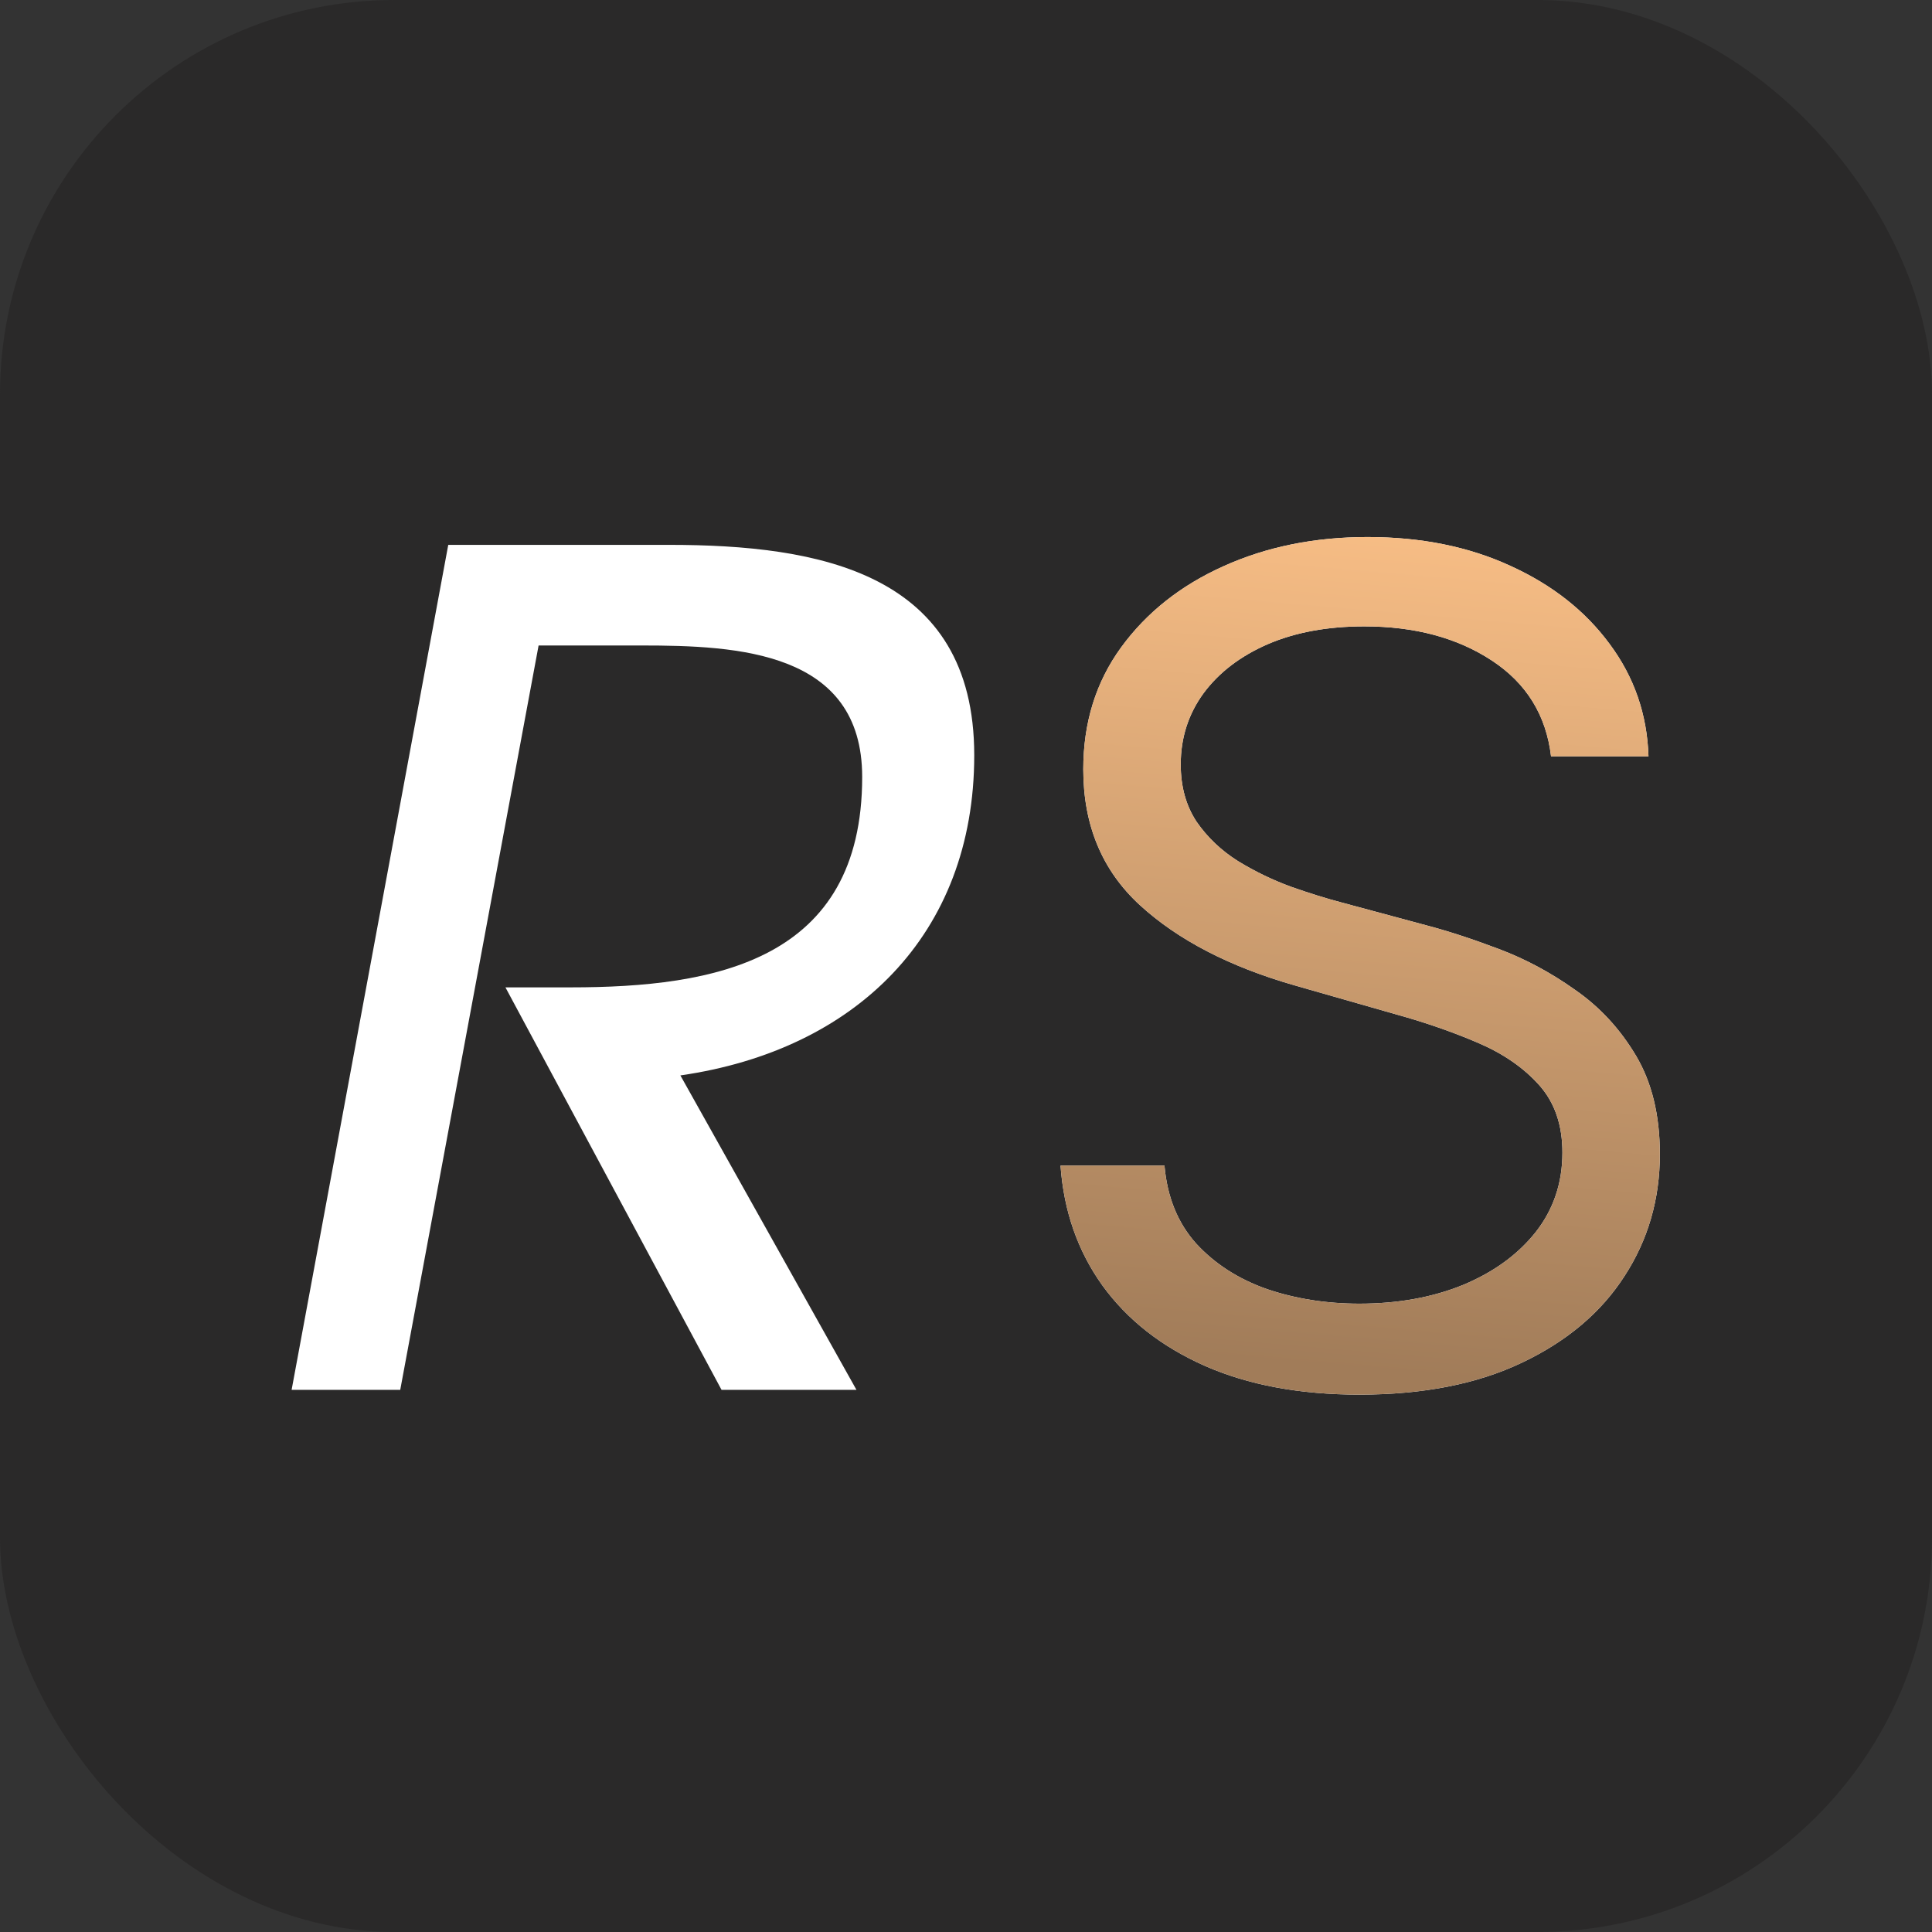 <?xml version="1.0" encoding="UTF-8"?> <svg xmlns="http://www.w3.org/2000/svg" width="98" height="98" viewBox="0 0 98 98" fill="none"><rect x="0" y="0" width="98" height="98" fill="#333333" stroke="none"/><rect width="98" height="98" rx="20" fill="#2A2929"></rect><path d="M14.792 70.5L22.738 27.638H33.932C41.53 27.638 49.418 29.03 49.418 38.31C49.418 47.416 43.386 53.274 34.512 54.55L43.444 70.5H36.6L25.638 50.084H28.944C36.252 50.084 43.734 48.75 43.734 39.412C43.734 33.032 37.412 32.742 32.54 32.742H27.32L20.302 70.5H14.792Z" fill="white"></path><path d="M78.676 38.364C78.429 36.276 77.427 34.656 75.669 33.503C73.912 32.349 71.756 31.773 69.202 31.773C67.334 31.773 65.7 32.075 64.3 32.679C62.913 33.283 61.828 34.114 61.045 35.171C60.276 36.228 59.892 37.43 59.892 38.776C59.892 39.901 60.16 40.87 60.695 41.68C61.245 42.476 61.945 43.142 62.796 43.678C63.648 44.199 64.54 44.632 65.474 44.975C66.407 45.305 67.266 45.572 68.048 45.778L72.332 46.932C73.431 47.22 74.653 47.618 75.999 48.126C77.358 48.635 78.656 49.328 79.891 50.207C81.141 51.072 82.171 52.184 82.981 53.543C83.791 54.903 84.196 56.571 84.196 58.548C84.196 60.828 83.599 62.887 82.404 64.727C81.223 66.567 79.493 68.03 77.214 69.114C74.948 70.199 72.195 70.742 68.954 70.742C65.934 70.742 63.318 70.254 61.107 69.279C58.91 68.304 57.18 66.945 55.917 65.201C54.667 63.457 53.96 61.432 53.795 59.125H59.068C59.206 60.718 59.741 62.036 60.675 63.08C61.622 64.109 62.817 64.878 64.258 65.386C65.714 65.881 67.279 66.128 68.954 66.128C70.904 66.128 72.655 65.812 74.207 65.18C75.758 64.535 76.987 63.642 77.894 62.503C78.8 61.349 79.253 60.004 79.253 58.466C79.253 57.065 78.862 55.926 78.079 55.047C77.296 54.168 76.266 53.454 74.989 52.905C73.712 52.356 72.332 51.875 70.849 51.463L65.659 49.98C62.364 49.033 59.755 47.68 57.832 45.923C55.91 44.165 54.949 41.865 54.949 39.023C54.949 36.661 55.587 34.601 56.864 32.844C58.155 31.072 59.885 29.699 62.055 28.724C64.238 27.736 66.675 27.241 69.367 27.241C72.085 27.241 74.502 27.729 76.617 28.704C78.731 29.665 80.406 30.983 81.642 32.658C82.892 34.334 83.551 36.235 83.619 38.364H78.676Z" fill="white"></path><path d="M78.676 38.364C78.429 36.276 77.427 34.656 75.669 33.503C73.912 32.349 71.756 31.773 69.202 31.773C67.334 31.773 65.7 32.075 64.3 32.679C62.913 33.283 61.828 34.114 61.045 35.171C60.276 36.228 59.892 37.43 59.892 38.776C59.892 39.901 60.16 40.87 60.695 41.68C61.245 42.476 61.945 43.142 62.796 43.678C63.648 44.199 64.54 44.632 65.474 44.975C66.407 45.305 67.266 45.572 68.048 45.778L72.332 46.932C73.431 47.22 74.653 47.618 75.999 48.126C77.358 48.635 78.656 49.328 79.891 50.207C81.141 51.072 82.171 52.184 82.981 53.543C83.791 54.903 84.196 56.571 84.196 58.548C84.196 60.828 83.599 62.887 82.404 64.727C81.223 66.567 79.493 68.03 77.214 69.114C74.948 70.199 72.195 70.742 68.954 70.742C65.934 70.742 63.318 70.254 61.107 69.279C58.91 68.304 57.18 66.945 55.917 65.201C54.667 63.457 53.96 61.432 53.795 59.125H59.068C59.206 60.718 59.741 62.036 60.675 63.08C61.622 64.109 62.817 64.878 64.258 65.386C65.714 65.881 67.279 66.128 68.954 66.128C70.904 66.128 72.655 65.812 74.207 65.18C75.758 64.535 76.987 63.642 77.894 62.503C78.8 61.349 79.253 60.004 79.253 58.466C79.253 57.065 78.862 55.926 78.079 55.047C77.296 54.168 76.266 53.454 74.989 52.905C73.712 52.356 72.332 51.875 70.849 51.463L65.659 49.98C62.364 49.033 59.755 47.68 57.832 45.923C55.91 44.165 54.949 41.865 54.949 39.023C54.949 36.661 55.587 34.601 56.864 32.844C58.155 31.072 59.885 29.699 62.055 28.724C64.238 27.736 66.675 27.241 69.367 27.241C72.085 27.241 74.502 27.729 76.617 28.704C78.731 29.665 80.406 30.983 81.642 32.658C82.892 34.334 83.551 36.235 83.619 38.364H78.676Z" fill="url(#paint0_linear_100_413)"></path><defs><linearGradient id="paint0_linear_100_413" x1="78.5" y1="23.5" x2="74.5" y2="70" gradientUnits="userSpaceOnUse"><stop stop-color="#FFC389"></stop><stop offset="1" stop-color="#A17C59"></stop></linearGradient></defs></svg> 